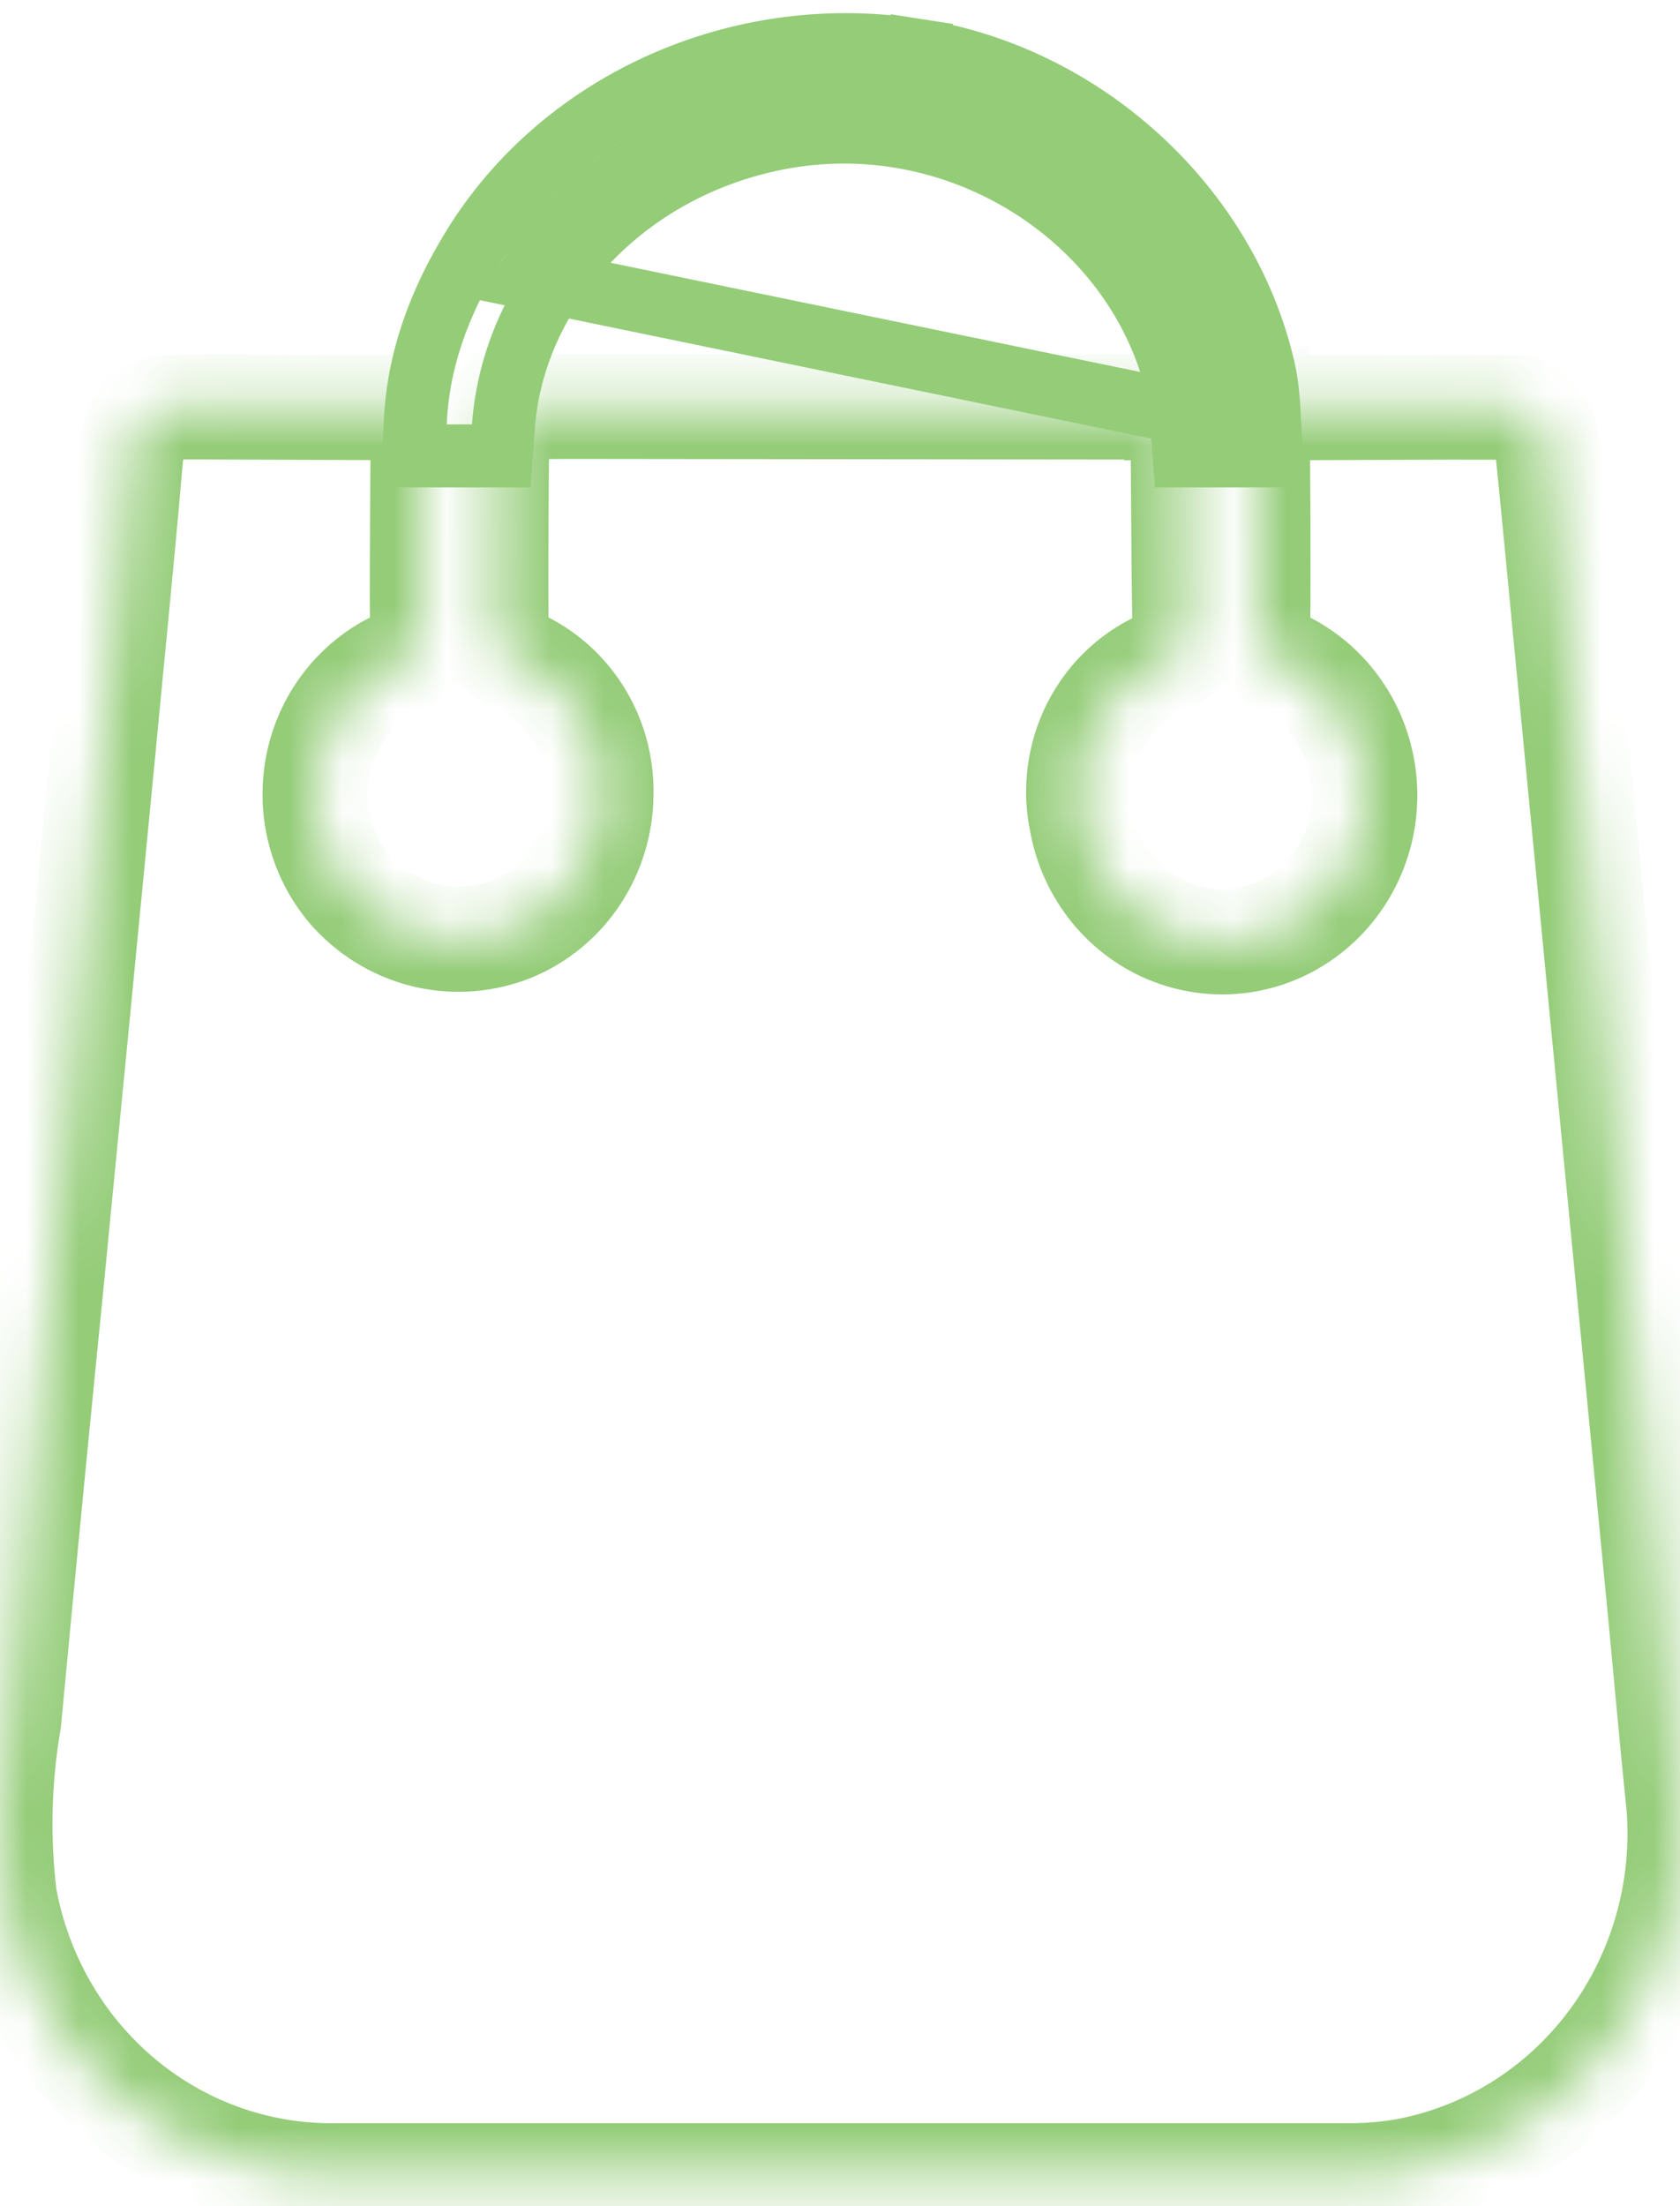 <svg width="32" height="42" viewBox="0 0 32 42" fill="none" xmlns="http://www.w3.org/2000/svg">
<mask id="path-1-inside-1_541_480" fill="white">
<path d="M23.923 7.763C25.536 7.763 27.148 7.746 28.761 7.752C29.214 7.752 29.423 8.001 29.484 8.583C29.618 9.887 29.737 11.195 29.864 12.501C30.171 15.662 30.477 18.823 30.781 21.983C31.055 24.802 31.329 27.622 31.602 30.441C31.728 31.747 31.84 33.055 31.978 34.359C32.11 35.98 31.647 37.594 30.682 38.883C29.716 40.173 28.316 41.046 26.757 41.332C26.442 41.386 26.123 41.416 25.804 41.421C19.32 41.421 12.839 41.421 6.362 41.421C4.872 41.434 3.426 40.908 2.277 39.934C1.128 38.96 0.351 37.601 0.082 36.097C-0.051 34.985 -0.022 33.858 0.168 32.755C0.438 29.875 0.718 26.998 1.006 24.118C1.314 20.977 1.619 17.831 1.924 14.682C2.108 12.739 2.306 10.794 2.475 8.849C2.561 7.906 2.706 7.742 3.62 7.746L8.065 7.763L8.059 7.742C8.059 9.145 8.037 10.545 8.046 11.947C8.07 12.082 8.044 12.221 7.973 12.337C7.901 12.453 7.79 12.537 7.661 12.573C7.26 12.742 6.905 13.009 6.627 13.35C6.348 13.691 6.155 14.096 6.062 14.531C5.969 14.966 5.981 15.417 6.095 15.847C6.21 16.276 6.424 16.67 6.72 16.996C7.103 17.409 7.598 17.694 8.14 17.816C8.683 17.938 9.248 17.89 9.764 17.678C10.259 17.471 10.682 17.119 10.982 16.665C11.281 16.211 11.443 15.677 11.447 15.128C11.461 14.572 11.307 14.025 11.006 13.562C10.706 13.1 10.273 12.743 9.768 12.543C9.63 12.482 9.45 12.3 9.45 12.166C9.438 10.69 9.45 9.214 9.467 7.739L9.456 7.75C9.935 7.75 10.412 7.737 10.891 7.737L22.545 7.75L22.532 7.742C22.543 9.16 22.547 10.569 22.569 11.992C22.59 12.12 22.564 12.251 22.496 12.359C22.428 12.468 22.323 12.547 22.202 12.58C21.621 12.813 21.141 13.252 20.849 13.818C20.557 14.383 20.471 15.037 20.609 15.662C20.696 16.135 20.902 16.577 21.206 16.945C21.509 17.312 21.9 17.593 22.34 17.76C22.781 17.926 23.256 17.972 23.719 17.894C24.182 17.816 24.618 17.616 24.983 17.314C25.349 17.012 25.632 16.618 25.805 16.17C25.978 15.722 26.035 15.236 25.971 14.758C25.907 14.281 25.724 13.829 25.439 13.445C25.154 13.062 24.777 12.762 24.345 12.573C24.216 12.537 24.105 12.453 24.034 12.338C23.962 12.223 23.935 12.084 23.958 11.949C23.969 10.547 23.958 9.145 23.945 7.742L23.923 7.763Z"/>
</mask>
<path d="M23.923 7.763L23.238 7.035L21.402 8.763H23.923V7.763ZM28.761 7.752L28.757 8.752H28.761V7.752ZM29.484 8.583L30.479 8.481L30.479 8.48L29.484 8.583ZM29.864 12.501L28.869 12.598L28.869 12.598L29.864 12.501ZM30.781 21.983L29.786 22.079L29.786 22.079L30.781 21.983ZM31.602 30.441L30.606 30.537L30.606 30.537L31.602 30.441ZM31.978 34.359L32.975 34.278L32.974 34.266L32.972 34.254L31.978 34.359ZM26.757 41.332L26.925 42.318L26.937 42.316L26.757 41.332ZM25.804 41.421V42.421H25.812L25.821 42.421L25.804 41.421ZM6.362 41.421L6.362 40.421L6.353 40.421L6.362 41.421ZM0.082 36.097L-0.911 36.215L-0.908 36.244L-0.903 36.273L0.082 36.097ZM0.168 32.755L1.153 32.925L1.16 32.887L1.163 32.849L0.168 32.755ZM1.006 24.118L2.002 24.218L2.002 24.215L1.006 24.118ZM1.924 14.682L2.919 14.778L2.92 14.776L1.924 14.682ZM2.475 8.849L1.479 8.758L1.478 8.762L2.475 8.849ZM3.62 7.746L3.616 8.746L3.616 8.746L3.62 7.746ZM8.065 7.763L8.061 8.763L9.366 8.768L9.031 7.507L8.065 7.763ZM8.059 7.742L9.026 7.486L7.059 7.742H8.059ZM8.046 11.947L7.046 11.954L7.047 12.038L7.062 12.122L8.046 11.947ZM7.661 12.573L7.395 11.609L7.332 11.626L7.272 11.652L7.661 12.573ZM6.72 16.996L5.979 17.668L5.987 17.676L6.72 16.996ZM9.764 17.678L10.143 18.604L10.15 18.601L9.764 17.678ZM11.447 15.128L10.447 15.104L10.447 15.112L10.447 15.121L11.447 15.128ZM9.768 12.543L9.367 13.459L9.383 13.466L9.399 13.472L9.768 12.543ZM9.45 12.166L10.45 12.166L10.45 12.157L9.45 12.166ZM9.467 7.739L10.467 7.75L10.495 5.251L8.751 7.041L9.467 7.739ZM9.456 7.75L8.74 7.052L7.085 8.75H9.456V7.75ZM10.891 7.737L10.892 6.737H10.891V7.737ZM22.545 7.75L22.544 8.75L26.234 8.754L23.051 6.887L22.545 7.75ZM22.532 7.742L23.038 6.88L21.518 5.989L21.532 7.75L22.532 7.742ZM22.569 11.992L21.569 12.008L21.57 12.083L21.582 12.156L22.569 11.992ZM22.202 12.58L21.937 11.616L21.882 11.631L21.829 11.652L22.202 12.58ZM20.609 15.662L21.592 15.479L21.589 15.463L21.585 15.447L20.609 15.662ZM24.345 12.573L24.747 11.657L24.681 11.628L24.612 11.609L24.345 12.573ZM23.958 11.949L24.944 12.116L24.957 12.037L24.958 11.957L23.958 11.949ZM23.945 7.742L24.945 7.733L24.924 5.447L23.26 7.014L23.945 7.742ZM23.923 8.763C25.558 8.763 27.139 8.746 28.757 8.752L28.764 6.752C27.156 6.746 25.515 6.763 23.923 6.763V8.763ZM28.761 8.752C28.785 8.752 28.756 8.756 28.698 8.733C28.631 8.708 28.564 8.662 28.513 8.603C28.466 8.549 28.456 8.511 28.461 8.525C28.466 8.54 28.479 8.588 28.489 8.686L30.479 8.48C30.441 8.119 30.344 7.663 30.027 7.296C29.665 6.876 29.181 6.752 28.761 6.752V8.752ZM28.489 8.685C28.623 9.986 28.741 11.284 28.869 12.598L30.859 12.405C30.733 11.107 30.613 9.788 30.479 8.481L28.489 8.685ZM28.869 12.598C29.176 15.759 29.481 18.919 29.786 22.079L31.777 21.887C31.472 18.727 31.166 15.566 30.859 12.405L28.869 12.598ZM29.786 22.079C30.06 24.899 30.334 27.718 30.606 30.537L32.597 30.345C32.324 27.525 32.051 24.706 31.777 21.886L29.786 22.079ZM30.606 30.537C30.731 31.827 30.846 33.156 30.983 34.464L32.972 34.254C32.835 32.954 32.725 31.667 32.597 30.344L30.606 30.537ZM30.981 34.44C31.093 35.821 30.699 37.192 29.881 38.284L31.482 39.483C32.596 37.996 33.126 36.14 32.975 34.278L30.981 34.44ZM29.881 38.284C29.064 39.376 27.884 40.109 26.576 40.349L26.937 42.316C28.749 41.984 30.368 40.971 31.482 39.483L29.881 38.284ZM26.589 40.346C26.324 40.392 26.056 40.416 25.788 40.421L25.821 42.421C26.191 42.414 26.56 42.38 26.925 42.318L26.589 40.346ZM25.804 40.421C25.792 40.421 25.779 40.421 25.766 40.421C25.754 40.421 25.741 40.421 25.728 40.421C25.716 40.421 25.703 40.421 25.69 40.421C25.678 40.421 25.665 40.421 25.652 40.421C25.64 40.421 25.627 40.421 25.614 40.421C25.602 40.421 25.589 40.421 25.576 40.421C25.564 40.421 25.551 40.421 25.538 40.421C25.526 40.421 25.513 40.421 25.5 40.421C25.488 40.421 25.475 40.421 25.462 40.421C25.45 40.421 25.437 40.421 25.424 40.421C25.412 40.421 25.399 40.421 25.386 40.421C25.374 40.421 25.361 40.421 25.348 40.421C25.336 40.421 25.323 40.421 25.31 40.421C25.298 40.421 25.285 40.421 25.272 40.421C25.26 40.421 25.247 40.421 25.234 40.421C25.222 40.421 25.209 40.421 25.196 40.421C25.184 40.421 25.171 40.421 25.158 40.421C25.146 40.421 25.133 40.421 25.12 40.421C25.108 40.421 25.095 40.421 25.082 40.421C25.07 40.421 25.057 40.421 25.044 40.421C25.032 40.421 25.019 40.421 25.006 40.421C24.994 40.421 24.981 40.421 24.968 40.421C24.956 40.421 24.943 40.421 24.93 40.421C24.918 40.421 24.905 40.421 24.892 40.421C24.88 40.421 24.867 40.421 24.854 40.421C24.842 40.421 24.829 40.421 24.816 40.421C24.804 40.421 24.791 40.421 24.778 40.421C24.766 40.421 24.753 40.421 24.74 40.421C24.728 40.421 24.715 40.421 24.702 40.421C24.69 40.421 24.677 40.421 24.664 40.421C24.652 40.421 24.639 40.421 24.626 40.421C24.614 40.421 24.601 40.421 24.588 40.421C24.576 40.421 24.563 40.421 24.55 40.421C24.538 40.421 24.525 40.421 24.512 40.421C24.5 40.421 24.487 40.421 24.474 40.421C24.462 40.421 24.449 40.421 24.436 40.421C24.424 40.421 24.411 40.421 24.398 40.421C24.386 40.421 24.373 40.421 24.36 40.421C24.348 40.421 24.335 40.421 24.323 40.421C24.31 40.421 24.297 40.421 24.285 40.421C24.272 40.421 24.259 40.421 24.247 40.421C24.234 40.421 24.221 40.421 24.209 40.421C24.196 40.421 24.183 40.421 24.171 40.421C24.158 40.421 24.145 40.421 24.133 40.421C24.12 40.421 24.107 40.421 24.095 40.421C24.082 40.421 24.069 40.421 24.057 40.421C24.044 40.421 24.031 40.421 24.019 40.421C24.006 40.421 23.993 40.421 23.981 40.421C23.968 40.421 23.955 40.421 23.943 40.421C23.93 40.421 23.917 40.421 23.905 40.421C23.892 40.421 23.879 40.421 23.867 40.421C23.854 40.421 23.841 40.421 23.829 40.421C23.816 40.421 23.803 40.421 23.791 40.421C23.778 40.421 23.765 40.421 23.753 40.421C23.74 40.421 23.727 40.421 23.715 40.421C23.702 40.421 23.689 40.421 23.677 40.421C23.664 40.421 23.651 40.421 23.639 40.421C23.626 40.421 23.613 40.421 23.601 40.421C23.588 40.421 23.575 40.421 23.563 40.421C23.55 40.421 23.537 40.421 23.525 40.421C23.512 40.421 23.499 40.421 23.487 40.421C23.474 40.421 23.461 40.421 23.449 40.421C23.436 40.421 23.423 40.421 23.411 40.421C23.398 40.421 23.385 40.421 23.373 40.421C23.36 40.421 23.347 40.421 23.335 40.421C23.322 40.421 23.309 40.421 23.297 40.421C23.284 40.421 23.271 40.421 23.259 40.421C23.246 40.421 23.233 40.421 23.221 40.421C23.208 40.421 23.195 40.421 23.183 40.421C23.17 40.421 23.157 40.421 23.145 40.421C23.132 40.421 23.119 40.421 23.107 40.421C23.094 40.421 23.081 40.421 23.069 40.421C23.056 40.421 23.044 40.421 23.031 40.421C23.018 40.421 23.006 40.421 22.993 40.421C22.98 40.421 22.968 40.421 22.955 40.421C22.942 40.421 22.93 40.421 22.917 40.421C22.904 40.421 22.892 40.421 22.879 40.421C22.866 40.421 22.854 40.421 22.841 40.421C22.828 40.421 22.816 40.421 22.803 40.421C22.79 40.421 22.778 40.421 22.765 40.421C22.752 40.421 22.74 40.421 22.727 40.421C22.714 40.421 22.702 40.421 22.689 40.421C22.676 40.421 22.664 40.421 22.651 40.421C22.638 40.421 22.626 40.421 22.613 40.421C22.6 40.421 22.588 40.421 22.575 40.421C22.562 40.421 22.55 40.421 22.537 40.421C22.524 40.421 22.512 40.421 22.499 40.421C22.486 40.421 22.474 40.421 22.461 40.421C22.448 40.421 22.436 40.421 22.423 40.421C22.41 40.421 22.398 40.421 22.385 40.421C22.372 40.421 22.36 40.421 22.347 40.421C22.334 40.421 22.322 40.421 22.309 40.421C22.296 40.421 22.284 40.421 22.271 40.421C22.258 40.421 22.246 40.421 22.233 40.421C22.22 40.421 22.208 40.421 22.195 40.421C22.182 40.421 22.17 40.421 22.157 40.421C22.144 40.421 22.132 40.421 22.119 40.421C22.107 40.421 22.094 40.421 22.081 40.421C22.069 40.421 22.056 40.421 22.043 40.421C22.03 40.421 22.018 40.421 22.005 40.421C21.992 40.421 21.98 40.421 21.967 40.421C21.954 40.421 21.942 40.421 21.929 40.421C21.916 40.421 21.904 40.421 21.891 40.421C21.878 40.421 21.866 40.421 21.853 40.421C21.84 40.421 21.828 40.421 21.815 40.421C21.803 40.421 21.79 40.421 21.777 40.421C21.765 40.421 21.752 40.421 21.739 40.421C21.727 40.421 21.714 40.421 21.701 40.421C21.689 40.421 21.676 40.421 21.663 40.421C21.651 40.421 21.638 40.421 21.625 40.421C21.613 40.421 21.6 40.421 21.587 40.421C21.575 40.421 21.562 40.421 21.549 40.421C21.537 40.421 21.524 40.421 21.511 40.421C21.499 40.421 21.486 40.421 21.473 40.421C21.461 40.421 21.448 40.421 21.435 40.421C21.423 40.421 21.41 40.421 21.397 40.421C21.385 40.421 21.372 40.421 21.359 40.421C21.347 40.421 21.334 40.421 21.321 40.421C21.309 40.421 21.296 40.421 21.283 40.421C21.271 40.421 21.258 40.421 21.245 40.421C21.233 40.421 21.22 40.421 21.207 40.421C21.195 40.421 21.182 40.421 21.169 40.421C21.157 40.421 21.144 40.421 21.131 40.421C21.119 40.421 21.106 40.421 21.093 40.421C21.081 40.421 21.068 40.421 21.055 40.421C21.043 40.421 21.03 40.421 21.017 40.421C21.005 40.421 20.992 40.421 20.98 40.421C20.967 40.421 20.954 40.421 20.942 40.421C20.929 40.421 20.916 40.421 20.904 40.421C20.891 40.421 20.878 40.421 20.866 40.421C20.853 40.421 20.84 40.421 20.828 40.421C20.815 40.421 20.802 40.421 20.79 40.421C20.777 40.421 20.764 40.421 20.752 40.421C20.739 40.421 20.726 40.421 20.714 40.421C20.701 40.421 20.688 40.421 20.676 40.421C20.663 40.421 20.65 40.421 20.638 40.421C20.625 40.421 20.612 40.421 20.6 40.421C20.587 40.421 20.574 40.421 20.562 40.421C20.549 40.421 20.536 40.421 20.524 40.421C20.511 40.421 20.498 40.421 20.486 40.421C20.473 40.421 20.46 40.421 20.448 40.421C20.435 40.421 20.422 40.421 20.41 40.421C20.397 40.421 20.384 40.421 20.372 40.421C20.359 40.421 20.346 40.421 20.334 40.421C20.321 40.421 20.308 40.421 20.296 40.421C20.283 40.421 20.27 40.421 20.258 40.421C20.245 40.421 20.233 40.421 20.22 40.421C20.207 40.421 20.195 40.421 20.182 40.421C20.169 40.421 20.157 40.421 20.144 40.421C20.131 40.421 20.119 40.421 20.106 40.421C20.093 40.421 20.081 40.421 20.068 40.421C20.055 40.421 20.043 40.421 20.03 40.421C20.017 40.421 20.005 40.421 19.992 40.421C19.979 40.421 19.967 40.421 19.954 40.421C19.941 40.421 19.929 40.421 19.916 40.421C19.903 40.421 19.891 40.421 19.878 40.421C19.865 40.421 19.853 40.421 19.84 40.421C19.827 40.421 19.815 40.421 19.802 40.421C19.789 40.421 19.777 40.421 19.764 40.421C19.751 40.421 19.739 40.421 19.726 40.421C19.713 40.421 19.701 40.421 19.688 40.421C19.675 40.421 19.663 40.421 19.65 40.421C19.637 40.421 19.625 40.421 19.612 40.421C19.599 40.421 19.587 40.421 19.574 40.421C19.561 40.421 19.549 40.421 19.536 40.421C19.523 40.421 19.511 40.421 19.498 40.421C19.486 40.421 19.473 40.421 19.46 40.421C19.448 40.421 19.435 40.421 19.422 40.421C19.41 40.421 19.397 40.421 19.384 40.421C19.372 40.421 19.359 40.421 19.346 40.421C19.334 40.421 19.321 40.421 19.308 40.421C19.296 40.421 19.283 40.421 19.27 40.421C19.258 40.421 19.245 40.421 19.232 40.421C19.22 40.421 19.207 40.421 19.194 40.421C19.182 40.421 19.169 40.421 19.156 40.421C19.144 40.421 19.131 40.421 19.118 40.421C19.106 40.421 19.093 40.421 19.08 40.421C19.068 40.421 19.055 40.421 19.042 40.421C19.03 40.421 19.017 40.421 19.005 40.421C18.992 40.421 18.979 40.421 18.966 40.421C18.954 40.421 18.941 40.421 18.928 40.421C18.916 40.421 18.903 40.421 18.89 40.421C18.878 40.421 18.865 40.421 18.852 40.421C18.84 40.421 18.827 40.421 18.815 40.421C18.802 40.421 18.789 40.421 18.777 40.421C18.764 40.421 18.751 40.421 18.739 40.421C18.726 40.421 18.713 40.421 18.701 40.421C18.688 40.421 18.675 40.421 18.663 40.421C18.65 40.421 18.637 40.421 18.625 40.421C18.612 40.421 18.599 40.421 18.587 40.421C18.574 40.421 18.561 40.421 18.549 40.421C18.536 40.421 18.523 40.421 18.511 40.421C18.498 40.421 18.485 40.421 18.473 40.421C18.46 40.421 18.447 40.421 18.435 40.421C18.422 40.421 18.409 40.421 18.397 40.421C18.384 40.421 18.372 40.421 18.359 40.421C18.346 40.421 18.334 40.421 18.321 40.421C18.308 40.421 18.296 40.421 18.283 40.421C18.27 40.421 18.258 40.421 18.245 40.421C18.232 40.421 18.22 40.421 18.207 40.421C18.194 40.421 18.182 40.421 18.169 40.421C18.156 40.421 18.144 40.421 18.131 40.421C18.118 40.421 18.106 40.421 18.093 40.421C18.08 40.421 18.068 40.421 18.055 40.421C18.042 40.421 18.03 40.421 18.017 40.421C18.004 40.421 17.992 40.421 17.979 40.421C17.966 40.421 17.954 40.421 17.941 40.421C17.928 40.421 17.916 40.421 17.903 40.421C17.89 40.421 17.878 40.421 17.865 40.421C17.852 40.421 17.84 40.421 17.827 40.421C17.814 40.421 17.802 40.421 17.789 40.421C17.776 40.421 17.764 40.421 17.751 40.421C17.738 40.421 17.726 40.421 17.713 40.421C17.701 40.421 17.688 40.421 17.675 40.421C17.663 40.421 17.65 40.421 17.637 40.421C17.625 40.421 17.612 40.421 17.599 40.421C17.587 40.421 17.574 40.421 17.561 40.421C17.549 40.421 17.536 40.421 17.523 40.421C17.511 40.421 17.498 40.421 17.485 40.421C17.473 40.421 17.46 40.421 17.447 40.421C17.435 40.421 17.422 40.421 17.409 40.421C17.397 40.421 17.384 40.421 17.371 40.421C17.359 40.421 17.346 40.421 17.333 40.421C17.321 40.421 17.308 40.421 17.295 40.421C17.283 40.421 17.27 40.421 17.258 40.421C17.245 40.421 17.232 40.421 17.22 40.421C17.207 40.421 17.194 40.421 17.181 40.421C17.169 40.421 17.156 40.421 17.143 40.421C17.131 40.421 17.118 40.421 17.106 40.421C17.093 40.421 17.08 40.421 17.068 40.421C17.055 40.421 17.042 40.421 17.03 40.421C17.017 40.421 17.004 40.421 16.992 40.421C16.979 40.421 16.966 40.421 16.954 40.421C16.941 40.421 16.928 40.421 16.916 40.421C16.903 40.421 16.89 40.421 16.878 40.421C16.865 40.421 16.852 40.421 16.84 40.421C16.827 40.421 16.814 40.421 16.802 40.421C16.789 40.421 16.776 40.421 16.764 40.421C16.751 40.421 16.738 40.421 16.726 40.421C16.713 40.421 16.701 40.421 16.688 40.421C16.675 40.421 16.663 40.421 16.65 40.421C16.637 40.421 16.625 40.421 16.612 40.421C16.599 40.421 16.587 40.421 16.574 40.421C16.561 40.421 16.549 40.421 16.536 40.421C16.523 40.421 16.511 40.421 16.498 40.421C16.485 40.421 16.473 40.421 16.46 40.421C16.447 40.421 16.435 40.421 16.422 40.421C16.409 40.421 16.397 40.421 16.384 40.421C16.371 40.421 16.359 40.421 16.346 40.421C16.333 40.421 16.321 40.421 16.308 40.421C16.295 40.421 16.283 40.421 16.27 40.421C16.257 40.421 16.245 40.421 16.232 40.421C16.22 40.421 16.207 40.421 16.194 40.421C16.181 40.421 16.169 40.421 16.156 40.421C16.143 40.421 16.131 40.421 16.118 40.421C16.106 40.421 16.093 40.421 16.08 40.421C16.068 40.421 16.055 40.421 16.042 40.421C16.03 40.421 16.017 40.421 16.004 40.421C15.992 40.421 15.979 40.421 15.966 40.421C15.954 40.421 15.941 40.421 15.928 40.421C15.916 40.421 15.903 40.421 15.89 40.421C15.878 40.421 15.865 40.421 15.852 40.421C15.84 40.421 15.827 40.421 15.814 40.421C15.802 40.421 15.789 40.421 15.777 40.421C15.764 40.421 15.751 40.421 15.739 40.421C15.726 40.421 15.713 40.421 15.7 40.421C15.688 40.421 15.675 40.421 15.662 40.421C15.65 40.421 15.637 40.421 15.625 40.421C15.612 40.421 15.599 40.421 15.587 40.421C15.574 40.421 15.561 40.421 15.549 40.421C15.536 40.421 15.523 40.421 15.511 40.421C15.498 40.421 15.485 40.421 15.473 40.421C15.46 40.421 15.447 40.421 15.435 40.421C15.422 40.421 15.409 40.421 15.397 40.421C15.384 40.421 15.371 40.421 15.359 40.421C15.346 40.421 15.333 40.421 15.321 40.421C15.308 40.421 15.296 40.421 15.283 40.421C15.27 40.421 15.258 40.421 15.245 40.421C15.232 40.421 15.22 40.421 15.207 40.421C15.194 40.421 15.182 40.421 15.169 40.421C15.156 40.421 15.144 40.421 15.131 40.421C15.118 40.421 15.106 40.421 15.093 40.421C15.08 40.421 15.068 40.421 15.055 40.421C15.042 40.421 15.03 40.421 15.017 40.421C15.004 40.421 14.992 40.421 14.979 40.421C14.966 40.421 14.954 40.421 14.941 40.421C14.928 40.421 14.916 40.421 14.903 40.421C14.89 40.421 14.878 40.421 14.865 40.421C14.852 40.421 14.84 40.421 14.827 40.421C14.815 40.421 14.802 40.421 14.789 40.421C14.777 40.421 14.764 40.421 14.751 40.421C14.739 40.421 14.726 40.421 14.713 40.421C14.701 40.421 14.688 40.421 14.675 40.421C14.663 40.421 14.65 40.421 14.637 40.421C14.625 40.421 14.612 40.421 14.599 40.421C14.587 40.421 14.574 40.421 14.561 40.421C14.549 40.421 14.536 40.421 14.523 40.421C14.511 40.421 14.498 40.421 14.485 40.421C14.473 40.421 14.46 40.421 14.447 40.421C14.435 40.421 14.422 40.421 14.409 40.421C14.397 40.421 14.384 40.421 14.371 40.421C14.359 40.421 14.346 40.421 14.334 40.421C14.321 40.421 14.308 40.421 14.296 40.421C14.283 40.421 14.27 40.421 14.258 40.421C14.245 40.421 14.232 40.421 14.22 40.421C14.207 40.421 14.194 40.421 14.182 40.421C14.169 40.421 14.156 40.421 14.144 40.421C14.131 40.421 14.118 40.421 14.106 40.421C14.093 40.421 14.08 40.421 14.068 40.421C14.055 40.421 14.042 40.421 14.03 40.421C14.017 40.421 14.005 40.421 13.992 40.421C13.979 40.421 13.966 40.421 13.954 40.421C13.941 40.421 13.928 40.421 13.916 40.421C13.903 40.421 13.891 40.421 13.878 40.421C13.865 40.421 13.853 40.421 13.84 40.421C13.827 40.421 13.815 40.421 13.802 40.421C13.789 40.421 13.777 40.421 13.764 40.421C13.751 40.421 13.739 40.421 13.726 40.421C13.713 40.421 13.701 40.421 13.688 40.421C13.675 40.421 13.663 40.421 13.65 40.421C13.637 40.421 13.625 40.421 13.612 40.421C13.6 40.421 13.587 40.421 13.574 40.421C13.562 40.421 13.549 40.421 13.536 40.421C13.524 40.421 13.511 40.421 13.498 40.421C13.486 40.421 13.473 40.421 13.46 40.421C13.448 40.421 13.435 40.421 13.422 40.421C13.41 40.421 13.397 40.421 13.384 40.421C13.372 40.421 13.359 40.421 13.346 40.421C13.334 40.421 13.321 40.421 13.308 40.421C13.296 40.421 13.283 40.421 13.27 40.421C13.258 40.421 13.245 40.421 13.232 40.421C13.22 40.421 13.207 40.421 13.194 40.421C13.182 40.421 13.169 40.421 13.156 40.421C13.144 40.421 13.131 40.421 13.118 40.421C13.106 40.421 13.093 40.421 13.081 40.421C13.068 40.421 13.055 40.421 13.043 40.421C13.03 40.421 13.017 40.421 13.005 40.421C12.992 40.421 12.979 40.421 12.967 40.421C12.954 40.421 12.941 40.421 12.929 40.421C12.916 40.421 12.903 40.421 12.891 40.421C12.878 40.421 12.865 40.421 12.853 40.421C12.84 40.421 12.828 40.421 12.815 40.421C12.802 40.421 12.79 40.421 12.777 40.421C12.764 40.421 12.752 40.421 12.739 40.421C12.726 40.421 12.714 40.421 12.701 40.421C12.688 40.421 12.676 40.421 12.663 40.421C12.65 40.421 12.638 40.421 12.625 40.421C12.612 40.421 12.6 40.421 12.587 40.421C12.574 40.421 12.562 40.421 12.549 40.421C12.536 40.421 12.524 40.421 12.511 40.421C12.498 40.421 12.486 40.421 12.473 40.421C12.46 40.421 12.448 40.421 12.435 40.421C12.422 40.421 12.41 40.421 12.397 40.421C12.384 40.421 12.372 40.421 12.359 40.421C12.347 40.421 12.334 40.421 12.321 40.421C12.309 40.421 12.296 40.421 12.283 40.421C12.271 40.421 12.258 40.421 12.245 40.421C12.233 40.421 12.22 40.421 12.207 40.421C12.195 40.421 12.182 40.421 12.169 40.421C12.157 40.421 12.144 40.421 12.131 40.421C12.119 40.421 12.106 40.421 12.094 40.421C12.081 40.421 12.068 40.421 12.056 40.421C12.043 40.421 12.03 40.421 12.018 40.421C12.005 40.421 11.992 40.421 11.98 40.421C11.967 40.421 11.954 40.421 11.942 40.421C11.929 40.421 11.916 40.421 11.904 40.421C11.891 40.421 11.878 40.421 11.866 40.421C11.853 40.421 11.84 40.421 11.828 40.421C11.815 40.421 11.802 40.421 11.79 40.421C11.777 40.421 11.764 40.421 11.752 40.421C11.739 40.421 11.726 40.421 11.714 40.421C11.701 40.421 11.688 40.421 11.676 40.421C11.663 40.421 11.65 40.421 11.638 40.421C11.625 40.421 11.613 40.421 11.6 40.421C11.587 40.421 11.575 40.421 11.562 40.421C11.549 40.421 11.537 40.421 11.524 40.421C11.511 40.421 11.499 40.421 11.486 40.421C11.473 40.421 11.461 40.421 11.448 40.421C11.435 40.421 11.423 40.421 11.41 40.421C11.398 40.421 11.385 40.421 11.372 40.421C11.36 40.421 11.347 40.421 11.334 40.421C11.322 40.421 11.309 40.421 11.296 40.421C11.284 40.421 11.271 40.421 11.258 40.421C11.246 40.421 11.233 40.421 11.22 40.421C11.208 40.421 11.195 40.421 11.182 40.421C11.17 40.421 11.157 40.421 11.144 40.421C11.132 40.421 11.119 40.421 11.106 40.421C11.094 40.421 11.081 40.421 11.068 40.421C11.056 40.421 11.043 40.421 11.03 40.421C11.018 40.421 11.005 40.421 10.992 40.421C10.98 40.421 10.967 40.421 10.955 40.421C10.942 40.421 10.929 40.421 10.917 40.421C10.904 40.421 10.891 40.421 10.879 40.421C10.866 40.421 10.853 40.421 10.841 40.421C10.828 40.421 10.815 40.421 10.803 40.421C10.79 40.421 10.777 40.421 10.765 40.421C10.752 40.421 10.739 40.421 10.727 40.421C10.714 40.421 10.701 40.421 10.689 40.421C10.676 40.421 10.664 40.421 10.651 40.421C10.638 40.421 10.626 40.421 10.613 40.421C10.6 40.421 10.588 40.421 10.575 40.421C10.562 40.421 10.55 40.421 10.537 40.421C10.524 40.421 10.512 40.421 10.499 40.421C10.486 40.421 10.474 40.421 10.461 40.421C10.448 40.421 10.436 40.421 10.423 40.421C10.41 40.421 10.398 40.421 10.385 40.421C10.373 40.421 10.36 40.421 10.347 40.421C10.335 40.421 10.322 40.421 10.309 40.421C10.297 40.421 10.284 40.421 10.271 40.421C10.259 40.421 10.246 40.421 10.233 40.421C10.221 40.421 10.208 40.421 10.195 40.421C10.183 40.421 10.17 40.421 10.157 40.421C10.145 40.421 10.132 40.421 10.119 40.421C10.107 40.421 10.094 40.421 10.081 40.421C10.069 40.421 10.056 40.421 10.043 40.421C10.031 40.421 10.018 40.421 10.005 40.421C9.993 40.421 9.98 40.421 9.968 40.421C9.955 40.421 9.942 40.421 9.93 40.421C9.917 40.421 9.904 40.421 9.892 40.421C9.879 40.421 9.866 40.421 9.854 40.421C9.841 40.421 9.828 40.421 9.816 40.421C9.803 40.421 9.79 40.421 9.778 40.421C9.765 40.421 9.752 40.421 9.74 40.421C9.727 40.421 9.714 40.421 9.702 40.421C9.689 40.421 9.677 40.421 9.664 40.421C9.651 40.421 9.639 40.421 9.626 40.421C9.613 40.421 9.601 40.421 9.588 40.421C9.575 40.421 9.563 40.421 9.55 40.421C9.537 40.421 9.525 40.421 9.512 40.421C9.499 40.421 9.487 40.421 9.474 40.421C9.461 40.421 9.449 40.421 9.436 40.421C9.423 40.421 9.411 40.421 9.398 40.421C9.386 40.421 9.373 40.421 9.36 40.421C9.348 40.421 9.335 40.421 9.322 40.421C9.31 40.421 9.297 40.421 9.284 40.421C9.272 40.421 9.259 40.421 9.246 40.421C9.234 40.421 9.221 40.421 9.208 40.421C9.196 40.421 9.183 40.421 9.17 40.421C9.158 40.421 9.145 40.421 9.132 40.421C9.12 40.421 9.107 40.421 9.095 40.421C9.082 40.421 9.069 40.421 9.057 40.421C9.044 40.421 9.031 40.421 9.019 40.421C9.006 40.421 8.993 40.421 8.981 40.421C8.968 40.421 8.955 40.421 8.943 40.421C8.93 40.421 8.917 40.421 8.905 40.421C8.892 40.421 8.879 40.421 8.867 40.421C8.854 40.421 8.841 40.421 8.829 40.421C8.816 40.421 8.803 40.421 8.791 40.421C8.778 40.421 8.766 40.421 8.753 40.421C8.74 40.421 8.728 40.421 8.715 40.421C8.702 40.421 8.69 40.421 8.677 40.421C8.664 40.421 8.652 40.421 8.639 40.421C8.626 40.421 8.614 40.421 8.601 40.421C8.588 40.421 8.576 40.421 8.563 40.421C8.55 40.421 8.538 40.421 8.525 40.421C8.512 40.421 8.5 40.421 8.487 40.421C8.475 40.421 8.462 40.421 8.449 40.421C8.437 40.421 8.424 40.421 8.411 40.421C8.399 40.421 8.386 40.421 8.373 40.421C8.361 40.421 8.348 40.421 8.335 40.421C8.323 40.421 8.31 40.421 8.297 40.421C8.285 40.421 8.272 40.421 8.259 40.421C8.247 40.421 8.234 40.421 8.221 40.421C8.209 40.421 8.196 40.421 8.184 40.421C8.171 40.421 8.158 40.421 8.146 40.421C8.133 40.421 8.12 40.421 8.108 40.421C8.095 40.421 8.082 40.421 8.07 40.421C8.057 40.421 8.044 40.421 8.032 40.421C8.019 40.421 8.006 40.421 7.994 40.421C7.981 40.421 7.968 40.421 7.956 40.421C7.943 40.421 7.93 40.421 7.918 40.421C7.905 40.421 7.893 40.421 7.88 40.421C7.867 40.421 7.855 40.421 7.842 40.421C7.829 40.421 7.817 40.421 7.804 40.421C7.791 40.421 7.779 40.421 7.766 40.421C7.753 40.421 7.741 40.421 7.728 40.421C7.715 40.421 7.703 40.421 7.69 40.421C7.677 40.421 7.665 40.421 7.652 40.421C7.639 40.421 7.627 40.421 7.614 40.421C7.602 40.421 7.589 40.421 7.576 40.421C7.564 40.421 7.551 40.421 7.538 40.421C7.526 40.421 7.513 40.421 7.5 40.421C7.488 40.421 7.475 40.421 7.462 40.421C7.45 40.421 7.437 40.421 7.424 40.421C7.412 40.421 7.399 40.421 7.386 40.421C7.374 40.421 7.361 40.421 7.349 40.421C7.336 40.421 7.323 40.421 7.311 40.421C7.298 40.421 7.285 40.421 7.273 40.421C7.26 40.421 7.247 40.421 7.235 40.421C7.222 40.421 7.209 40.421 7.197 40.421C7.184 40.421 7.171 40.421 7.159 40.421C7.146 40.421 7.133 40.421 7.121 40.421C7.108 40.421 7.095 40.421 7.083 40.421C7.07 40.421 7.058 40.421 7.045 40.421C7.032 40.421 7.02 40.421 7.007 40.421C6.994 40.421 6.982 40.421 6.969 40.421C6.956 40.421 6.944 40.421 6.931 40.421C6.918 40.421 6.906 40.421 6.893 40.421C6.88 40.421 6.868 40.421 6.855 40.421C6.842 40.421 6.83 40.421 6.817 40.421C6.805 40.421 6.792 40.421 6.779 40.421C6.767 40.421 6.754 40.421 6.741 40.421C6.729 40.421 6.716 40.421 6.703 40.421C6.691 40.421 6.678 40.421 6.665 40.421C6.653 40.421 6.64 40.421 6.627 40.421C6.615 40.421 6.602 40.421 6.589 40.421C6.577 40.421 6.564 40.421 6.551 40.421C6.539 40.421 6.526 40.421 6.514 40.421C6.501 40.421 6.488 40.421 6.476 40.421C6.463 40.421 6.45 40.421 6.438 40.421C6.425 40.421 6.412 40.421 6.4 40.421C6.387 40.421 6.374 40.421 6.362 40.421V42.421C6.374 42.421 6.387 42.421 6.4 42.421C6.412 42.421 6.425 42.421 6.438 42.421C6.45 42.421 6.463 42.421 6.476 42.421C6.488 42.421 6.501 42.421 6.514 42.421C6.526 42.421 6.539 42.421 6.551 42.421C6.564 42.421 6.577 42.421 6.589 42.421C6.602 42.421 6.615 42.421 6.627 42.421C6.64 42.421 6.653 42.421 6.665 42.421C6.678 42.421 6.691 42.421 6.703 42.421C6.716 42.421 6.729 42.421 6.741 42.421C6.754 42.421 6.767 42.421 6.779 42.421C6.792 42.421 6.805 42.421 6.817 42.421C6.83 42.421 6.842 42.421 6.855 42.421C6.868 42.421 6.88 42.421 6.893 42.421C6.906 42.421 6.918 42.421 6.931 42.421C6.944 42.421 6.956 42.421 6.969 42.421C6.982 42.421 6.994 42.421 7.007 42.421C7.02 42.421 7.032 42.421 7.045 42.421C7.058 42.421 7.07 42.421 7.083 42.421C7.095 42.421 7.108 42.421 7.121 42.421C7.133 42.421 7.146 42.421 7.159 42.421C7.171 42.421 7.184 42.421 7.197 42.421C7.209 42.421 7.222 42.421 7.235 42.421C7.247 42.421 7.26 42.421 7.273 42.421C7.285 42.421 7.298 42.421 7.311 42.421C7.323 42.421 7.336 42.421 7.349 42.421C7.361 42.421 7.374 42.421 7.386 42.421C7.399 42.421 7.412 42.421 7.424 42.421C7.437 42.421 7.45 42.421 7.462 42.421C7.475 42.421 7.488 42.421 7.5 42.421C7.513 42.421 7.526 42.421 7.538 42.421C7.551 42.421 7.564 42.421 7.576 42.421C7.589 42.421 7.602 42.421 7.614 42.421C7.627 42.421 7.639 42.421 7.652 42.421C7.665 42.421 7.677 42.421 7.69 42.421C7.703 42.421 7.715 42.421 7.728 42.421C7.741 42.421 7.753 42.421 7.766 42.421C7.779 42.421 7.791 42.421 7.804 42.421C7.817 42.421 7.829 42.421 7.842 42.421C7.855 42.421 7.867 42.421 7.88 42.421C7.893 42.421 7.905 42.421 7.918 42.421C7.93 42.421 7.943 42.421 7.956 42.421C7.968 42.421 7.981 42.421 7.994 42.421C8.006 42.421 8.019 42.421 8.032 42.421C8.044 42.421 8.057 42.421 8.07 42.421C8.082 42.421 8.095 42.421 8.108 42.421C8.12 42.421 8.133 42.421 8.146 42.421C8.158 42.421 8.171 42.421 8.184 42.421C8.196 42.421 8.209 42.421 8.221 42.421C8.234 42.421 8.247 42.421 8.259 42.421C8.272 42.421 8.285 42.421 8.297 42.421C8.31 42.421 8.323 42.421 8.335 42.421C8.348 42.421 8.361 42.421 8.373 42.421C8.386 42.421 8.399 42.421 8.411 42.421C8.424 42.421 8.437 42.421 8.449 42.421C8.462 42.421 8.475 42.421 8.487 42.421C8.5 42.421 8.512 42.421 8.525 42.421C8.538 42.421 8.55 42.421 8.563 42.421C8.576 42.421 8.588 42.421 8.601 42.421C8.614 42.421 8.626 42.421 8.639 42.421C8.652 42.421 8.664 42.421 8.677 42.421C8.69 42.421 8.702 42.421 8.715 42.421C8.728 42.421 8.74 42.421 8.753 42.421C8.766 42.421 8.778 42.421 8.791 42.421C8.803 42.421 8.816 42.421 8.829 42.421C8.841 42.421 8.854 42.421 8.867 42.421C8.879 42.421 8.892 42.421 8.905 42.421C8.917 42.421 8.93 42.421 8.943 42.421C8.955 42.421 8.968 42.421 8.981 42.421C8.993 42.421 9.006 42.421 9.019 42.421C9.031 42.421 9.044 42.421 9.057 42.421C9.069 42.421 9.082 42.421 9.095 42.421C9.107 42.421 9.12 42.421 9.132 42.421C9.145 42.421 9.158 42.421 9.17 42.421C9.183 42.421 9.196 42.421 9.208 42.421C9.221 42.421 9.234 42.421 9.246 42.421C9.259 42.421 9.272 42.421 9.284 42.421C9.297 42.421 9.31 42.421 9.322 42.421C9.335 42.421 9.348 42.421 9.36 42.421C9.373 42.421 9.386 42.421 9.398 42.421C9.411 42.421 9.423 42.421 9.436 42.421C9.449 42.421 9.461 42.421 9.474 42.421C9.487 42.421 9.499 42.421 9.512 42.421C9.525 42.421 9.537 42.421 9.55 42.421C9.563 42.421 9.575 42.421 9.588 42.421C9.601 42.421 9.613 42.421 9.626 42.421C9.639 42.421 9.651 42.421 9.664 42.421C9.677 42.421 9.689 42.421 9.702 42.421C9.714 42.421 9.727 42.421 9.74 42.421C9.752 42.421 9.765 42.421 9.778 42.421C9.79 42.421 9.803 42.421 9.816 42.421C9.828 42.421 9.841 42.421 9.854 42.421C9.866 42.421 9.879 42.421 9.892 42.421C9.904 42.421 9.917 42.421 9.93 42.421C9.942 42.421 9.955 42.421 9.968 42.421C9.98 42.421 9.993 42.421 10.005 42.421C10.018 42.421 10.031 42.421 10.043 42.421C10.056 42.421 10.069 42.421 10.081 42.421C10.094 42.421 10.107 42.421 10.119 42.421C10.132 42.421 10.145 42.421 10.157 42.421C10.17 42.421 10.183 42.421 10.195 42.421C10.208 42.421 10.221 42.421 10.233 42.421C10.246 42.421 10.259 42.421 10.271 42.421C10.284 42.421 10.297 42.421 10.309 42.421C10.322 42.421 10.335 42.421 10.347 42.421C10.36 42.421 10.373 42.421 10.385 42.421C10.398 42.421 10.41 42.421 10.423 42.421C10.436 42.421 10.448 42.421 10.461 42.421C10.474 42.421 10.486 42.421 10.499 42.421C10.512 42.421 10.524 42.421 10.537 42.421C10.55 42.421 10.562 42.421 10.575 42.421C10.588 42.421 10.6 42.421 10.613 42.421C10.626 42.421 10.638 42.421 10.651 42.421C10.664 42.421 10.676 42.421 10.689 42.421C10.701 42.421 10.714 42.421 10.727 42.421C10.739 42.421 10.752 42.421 10.765 42.421C10.777 42.421 10.79 42.421 10.803 42.421C10.815 42.421 10.828 42.421 10.841 42.421C10.853 42.421 10.866 42.421 10.879 42.421C10.891 42.421 10.904 42.421 10.917 42.421C10.929 42.421 10.942 42.421 10.955 42.421C10.967 42.421 10.98 42.421 10.992 42.421C11.005 42.421 11.018 42.421 11.03 42.421C11.043 42.421 11.056 42.421 11.068 42.421C11.081 42.421 11.094 42.421 11.106 42.421C11.119 42.421 11.132 42.421 11.144 42.421C11.157 42.421 11.17 42.421 11.182 42.421C11.195 42.421 11.208 42.421 11.22 42.421C11.233 42.421 11.246 42.421 11.258 42.421C11.271 42.421 11.284 42.421 11.296 42.421C11.309 42.421 11.322 42.421 11.334 42.421C11.347 42.421 11.36 42.421 11.372 42.421C11.385 42.421 11.398 42.421 11.41 42.421C11.423 42.421 11.435 42.421 11.448 42.421C11.461 42.421 11.473 42.421 11.486 42.421C11.499 42.421 11.511 42.421 11.524 42.421C11.537 42.421 11.549 42.421 11.562 42.421C11.575 42.421 11.587 42.421 11.6 42.421C11.613 42.421 11.625 42.421 11.638 42.421C11.65 42.421 11.663 42.421 11.676 42.421C11.688 42.421 11.701 42.421 11.714 42.421C11.726 42.421 11.739 42.421 11.752 42.421C11.764 42.421 11.777 42.421 11.79 42.421C11.802 42.421 11.815 42.421 11.828 42.421C11.84 42.421 11.853 42.421 11.866 42.421C11.878 42.421 11.891 42.421 11.904 42.421C11.916 42.421 11.929 42.421 11.942 42.421C11.954 42.421 11.967 42.421 11.98 42.421C11.992 42.421 12.005 42.421 12.018 42.421C12.03 42.421 12.043 42.421 12.056 42.421C12.068 42.421 12.081 42.421 12.094 42.421C12.106 42.421 12.119 42.421 12.131 42.421C12.144 42.421 12.157 42.421 12.169 42.421C12.182 42.421 12.195 42.421 12.207 42.421C12.22 42.421 12.233 42.421 12.245 42.421C12.258 42.421 12.271 42.421 12.283 42.421C12.296 42.421 12.309 42.421 12.321 42.421C12.334 42.421 12.347 42.421 12.359 42.421C12.372 42.421 12.384 42.421 12.397 42.421C12.41 42.421 12.422 42.421 12.435 42.421C12.448 42.421 12.46 42.421 12.473 42.421C12.486 42.421 12.498 42.421 12.511 42.421C12.524 42.421 12.536 42.421 12.549 42.421C12.562 42.421 12.574 42.421 12.587 42.421C12.6 42.421 12.612 42.421 12.625 42.421C12.638 42.421 12.65 42.421 12.663 42.421C12.676 42.421 12.688 42.421 12.701 42.421C12.714 42.421 12.726 42.421 12.739 42.421C12.752 42.421 12.764 42.421 12.777 42.421C12.79 42.421 12.802 42.421 12.815 42.421C12.828 42.421 12.84 42.421 12.853 42.421C12.865 42.421 12.878 42.421 12.891 42.421C12.903 42.421 12.916 42.421 12.929 42.421C12.941 42.421 12.954 42.421 12.967 42.421C12.979 42.421 12.992 42.421 13.005 42.421C13.017 42.421 13.03 42.421 13.043 42.421C13.055 42.421 13.068 42.421 13.081 42.421C13.093 42.421 13.106 42.421 13.118 42.421C13.131 42.421 13.144 42.421 13.156 42.421C13.169 42.421 13.182 42.421 13.194 42.421C13.207 42.421 13.22 42.421 13.232 42.421C13.245 42.421 13.258 42.421 13.27 42.421C13.283 42.421 13.296 42.421 13.308 42.421C13.321 42.421 13.334 42.421 13.346 42.421C13.359 42.421 13.372 42.421 13.384 42.421C13.397 42.421 13.41 42.421 13.422 42.421C13.435 42.421 13.448 42.421 13.46 42.421C13.473 42.421 13.486 42.421 13.498 42.421C13.511 42.421 13.524 42.421 13.536 42.421C13.549 42.421 13.562 42.421 13.574 42.421C13.587 42.421 13.6 42.421 13.612 42.421C13.625 42.421 13.637 42.421 13.65 42.421C13.663 42.421 13.675 42.421 13.688 42.421C13.701 42.421 13.713 42.421 13.726 42.421C13.739 42.421 13.751 42.421 13.764 42.421C13.777 42.421 13.789 42.421 13.802 42.421C13.815 42.421 13.827 42.421 13.84 42.421C13.853 42.421 13.865 42.421 13.878 42.421C13.891 42.421 13.903 42.421 13.916 42.421C13.928 42.421 13.941 42.421 13.954 42.421C13.966 42.421 13.979 42.421 13.992 42.421C14.005 42.421 14.017 42.421 14.03 42.421C14.042 42.421 14.055 42.421 14.068 42.421C14.08 42.421 14.093 42.421 14.106 42.421C14.118 42.421 14.131 42.421 14.144 42.421C14.156 42.421 14.169 42.421 14.182 42.421C14.194 42.421 14.207 42.421 14.22 42.421C14.232 42.421 14.245 42.421 14.258 42.421C14.27 42.421 14.283 42.421 14.296 42.421C14.308 42.421 14.321 42.421 14.334 42.421C14.346 42.421 14.359 42.421 14.371 42.421C14.384 42.421 14.397 42.421 14.409 42.421C14.422 42.421 14.435 42.421 14.447 42.421C14.46 42.421 14.473 42.421 14.485 42.421C14.498 42.421 14.511 42.421 14.523 42.421C14.536 42.421 14.549 42.421 14.561 42.421C14.574 42.421 14.587 42.421 14.599 42.421C14.612 42.421 14.625 42.421 14.637 42.421C14.65 42.421 14.663 42.421 14.675 42.421C14.688 42.421 14.701 42.421 14.713 42.421C14.726 42.421 14.739 42.421 14.751 42.421C14.764 42.421 14.777 42.421 14.789 42.421C14.802 42.421 14.815 42.421 14.827 42.421C14.84 42.421 14.852 42.421 14.865 42.421C14.878 42.421 14.89 42.421 14.903 42.421C14.916 42.421 14.928 42.421 14.941 42.421C14.954 42.421 14.966 42.421 14.979 42.421C14.992 42.421 15.004 42.421 15.017 42.421C15.03 42.421 15.042 42.421 15.055 42.421C15.068 42.421 15.08 42.421 15.093 42.421C15.106 42.421 15.118 42.421 15.131 42.421C15.144 42.421 15.156 42.421 15.169 42.421C15.182 42.421 15.194 42.421 15.207 42.421C15.22 42.421 15.232 42.421 15.245 42.421C15.258 42.421 15.27 42.421 15.283 42.421C15.296 42.421 15.308 42.421 15.321 42.421C15.333 42.421 15.346 42.421 15.359 42.421C15.371 42.421 15.384 42.421 15.397 42.421C15.409 42.421 15.422 42.421 15.435 42.421C15.447 42.421 15.46 42.421 15.473 42.421C15.485 42.421 15.498 42.421 15.511 42.421C15.523 42.421 15.536 42.421 15.549 42.421C15.561 42.421 15.574 42.421 15.587 42.421C15.599 42.421 15.612 42.421 15.625 42.421C15.637 42.421 15.65 42.421 15.662 42.421C15.675 42.421 15.688 42.421 15.7 42.421C15.713 42.421 15.726 42.421 15.739 42.421C15.751 42.421 15.764 42.421 15.777 42.421C15.789 42.421 15.802 42.421 15.814 42.421C15.827 42.421 15.84 42.421 15.852 42.421C15.865 42.421 15.878 42.421 15.89 42.421C15.903 42.421 15.916 42.421 15.928 42.421C15.941 42.421 15.954 42.421 15.966 42.421C15.979 42.421 15.992 42.421 16.004 42.421C16.017 42.421 16.03 42.421 16.042 42.421C16.055 42.421 16.068 42.421 16.08 42.421C16.093 42.421 16.106 42.421 16.118 42.421C16.131 42.421 16.143 42.421 16.156 42.421C16.169 42.421 16.181 42.421 16.194 42.421C16.207 42.421 16.22 42.421 16.232 42.421C16.245 42.421 16.257 42.421 16.27 42.421C16.283 42.421 16.295 42.421 16.308 42.421C16.321 42.421 16.333 42.421 16.346 42.421C16.359 42.421 16.371 42.421 16.384 42.421C16.397 42.421 16.409 42.421 16.422 42.421C16.435 42.421 16.447 42.421 16.46 42.421C16.473 42.421 16.485 42.421 16.498 42.421C16.511 42.421 16.523 42.421 16.536 42.421C16.549 42.421 16.561 42.421 16.574 42.421C16.587 42.421 16.599 42.421 16.612 42.421C16.625 42.421 16.637 42.421 16.65 42.421C16.663 42.421 16.675 42.421 16.688 42.421C16.701 42.421 16.713 42.421 16.726 42.421C16.738 42.421 16.751 42.421 16.764 42.421C16.776 42.421 16.789 42.421 16.802 42.421C16.814 42.421 16.827 42.421 16.84 42.421C16.852 42.421 16.865 42.421 16.878 42.421C16.89 42.421 16.903 42.421 16.916 42.421C16.928 42.421 16.941 42.421 16.954 42.421C16.966 42.421 16.979 42.421 16.992 42.421C17.004 42.421 17.017 42.421 17.03 42.421C17.042 42.421 17.055 42.421 17.068 42.421C17.08 42.421 17.093 42.421 17.106 42.421C17.118 42.421 17.131 42.421 17.143 42.421C17.156 42.421 17.169 42.421 17.181 42.421C17.194 42.421 17.207 42.421 17.22 42.421C17.232 42.421 17.245 42.421 17.258 42.421C17.27 42.421 17.283 42.421 17.295 42.421C17.308 42.421 17.321 42.421 17.333 42.421C17.346 42.421 17.359 42.421 17.371 42.421C17.384 42.421 17.397 42.421 17.409 42.421C17.422 42.421 17.435 42.421 17.447 42.421C17.46 42.421 17.473 42.421 17.485 42.421C17.498 42.421 17.511 42.421 17.523 42.421C17.536 42.421 17.549 42.421 17.561 42.421C17.574 42.421 17.587 42.421 17.599 42.421C17.612 42.421 17.625 42.421 17.637 42.421C17.65 42.421 17.663 42.421 17.675 42.421C17.688 42.421 17.701 42.421 17.713 42.421C17.726 42.421 17.738 42.421 17.751 42.421C17.764 42.421 17.776 42.421 17.789 42.421C17.802 42.421 17.814 42.421 17.827 42.421C17.84 42.421 17.852 42.421 17.865 42.421C17.878 42.421 17.89 42.421 17.903 42.421C17.916 42.421 17.928 42.421 17.941 42.421C17.954 42.421 17.966 42.421 17.979 42.421C17.992 42.421 18.004 42.421 18.017 42.421C18.03 42.421 18.042 42.421 18.055 42.421C18.068 42.421 18.08 42.421 18.093 42.421C18.106 42.421 18.118 42.421 18.131 42.421C18.144 42.421 18.156 42.421 18.169 42.421C18.182 42.421 18.194 42.421 18.207 42.421C18.22 42.421 18.232 42.421 18.245 42.421C18.258 42.421 18.27 42.421 18.283 42.421C18.296 42.421 18.308 42.421 18.321 42.421C18.334 42.421 18.346 42.421 18.359 42.421C18.372 42.421 18.384 42.421 18.397 42.421C18.409 42.421 18.422 42.421 18.435 42.421C18.447 42.421 18.46 42.421 18.473 42.421C18.485 42.421 18.498 42.421 18.511 42.421C18.523 42.421 18.536 42.421 18.549 42.421C18.561 42.421 18.574 42.421 18.587 42.421C18.599 42.421 18.612 42.421 18.625 42.421C18.637 42.421 18.65 42.421 18.663 42.421C18.675 42.421 18.688 42.421 18.701 42.421C18.713 42.421 18.726 42.421 18.739 42.421C18.751 42.421 18.764 42.421 18.777 42.421C18.789 42.421 18.802 42.421 18.815 42.421C18.827 42.421 18.84 42.421 18.852 42.421C18.865 42.421 18.878 42.421 18.89 42.421C18.903 42.421 18.916 42.421 18.928 42.421C18.941 42.421 18.954 42.421 18.966 42.421C18.979 42.421 18.992 42.421 19.005 42.421C19.017 42.421 19.03 42.421 19.042 42.421C19.055 42.421 19.068 42.421 19.08 42.421C19.093 42.421 19.106 42.421 19.118 42.421C19.131 42.421 19.144 42.421 19.156 42.421C19.169 42.421 19.182 42.421 19.194 42.421C19.207 42.421 19.22 42.421 19.232 42.421C19.245 42.421 19.258 42.421 19.27 42.421C19.283 42.421 19.296 42.421 19.308 42.421C19.321 42.421 19.334 42.421 19.346 42.421C19.359 42.421 19.372 42.421 19.384 42.421C19.397 42.421 19.41 42.421 19.422 42.421C19.435 42.421 19.448 42.421 19.46 42.421C19.473 42.421 19.486 42.421 19.498 42.421C19.511 42.421 19.523 42.421 19.536 42.421C19.549 42.421 19.561 42.421 19.574 42.421C19.587 42.421 19.599 42.421 19.612 42.421C19.625 42.421 19.637 42.421 19.65 42.421C19.663 42.421 19.675 42.421 19.688 42.421C19.701 42.421 19.713 42.421 19.726 42.421C19.739 42.421 19.751 42.421 19.764 42.421C19.777 42.421 19.789 42.421 19.802 42.421C19.815 42.421 19.827 42.421 19.84 42.421C19.853 42.421 19.865 42.421 19.878 42.421C19.891 42.421 19.903 42.421 19.916 42.421C19.929 42.421 19.941 42.421 19.954 42.421C19.967 42.421 19.979 42.421 19.992 42.421C20.005 42.421 20.017 42.421 20.03 42.421C20.043 42.421 20.055 42.421 20.068 42.421C20.081 42.421 20.093 42.421 20.106 42.421C20.119 42.421 20.131 42.421 20.144 42.421C20.157 42.421 20.169 42.421 20.182 42.421C20.195 42.421 20.207 42.421 20.22 42.421C20.233 42.421 20.245 42.421 20.258 42.421C20.27 42.421 20.283 42.421 20.296 42.421C20.308 42.421 20.321 42.421 20.334 42.421C20.346 42.421 20.359 42.421 20.372 42.421C20.384 42.421 20.397 42.421 20.41 42.421C20.422 42.421 20.435 42.421 20.448 42.421C20.46 42.421 20.473 42.421 20.486 42.421C20.498 42.421 20.511 42.421 20.524 42.421C20.536 42.421 20.549 42.421 20.562 42.421C20.574 42.421 20.587 42.421 20.6 42.421C20.612 42.421 20.625 42.421 20.638 42.421C20.65 42.421 20.663 42.421 20.676 42.421C20.688 42.421 20.701 42.421 20.714 42.421C20.726 42.421 20.739 42.421 20.752 42.421C20.764 42.421 20.777 42.421 20.79 42.421C20.802 42.421 20.815 42.421 20.828 42.421C20.84 42.421 20.853 42.421 20.866 42.421C20.878 42.421 20.891 42.421 20.904 42.421C20.916 42.421 20.929 42.421 20.942 42.421C20.954 42.421 20.967 42.421 20.98 42.421C20.992 42.421 21.005 42.421 21.017 42.421C21.03 42.421 21.043 42.421 21.055 42.421C21.068 42.421 21.081 42.421 21.093 42.421C21.106 42.421 21.119 42.421 21.131 42.421C21.144 42.421 21.157 42.421 21.169 42.421C21.182 42.421 21.195 42.421 21.207 42.421C21.22 42.421 21.233 42.421 21.245 42.421C21.258 42.421 21.271 42.421 21.283 42.421C21.296 42.421 21.309 42.421 21.321 42.421C21.334 42.421 21.347 42.421 21.359 42.421C21.372 42.421 21.385 42.421 21.397 42.421C21.41 42.421 21.423 42.421 21.435 42.421C21.448 42.421 21.461 42.421 21.473 42.421C21.486 42.421 21.499 42.421 21.511 42.421C21.524 42.421 21.537 42.421 21.549 42.421C21.562 42.421 21.575 42.421 21.587 42.421C21.6 42.421 21.613 42.421 21.625 42.421C21.638 42.421 21.651 42.421 21.663 42.421C21.676 42.421 21.689 42.421 21.701 42.421C21.714 42.421 21.727 42.421 21.739 42.421C21.752 42.421 21.765 42.421 21.777 42.421C21.79 42.421 21.803 42.421 21.815 42.421C21.828 42.421 21.84 42.421 21.853 42.421C21.866 42.421 21.878 42.421 21.891 42.421C21.904 42.421 21.916 42.421 21.929 42.421C21.942 42.421 21.954 42.421 21.967 42.421C21.98 42.421 21.992 42.421 22.005 42.421C22.018 42.421 22.03 42.421 22.043 42.421C22.056 42.421 22.069 42.421 22.081 42.421C22.094 42.421 22.107 42.421 22.119 42.421C22.132 42.421 22.144 42.421 22.157 42.421C22.17 42.421 22.182 42.421 22.195 42.421C22.208 42.421 22.22 42.421 22.233 42.421C22.246 42.421 22.258 42.421 22.271 42.421C22.284 42.421 22.296 42.421 22.309 42.421C22.322 42.421 22.334 42.421 22.347 42.421C22.36 42.421 22.372 42.421 22.385 42.421C22.398 42.421 22.41 42.421 22.423 42.421C22.436 42.421 22.448 42.421 22.461 42.421C22.474 42.421 22.486 42.421 22.499 42.421C22.512 42.421 22.524 42.421 22.537 42.421C22.55 42.421 22.562 42.421 22.575 42.421C22.588 42.421 22.6 42.421 22.613 42.421C22.626 42.421 22.638 42.421 22.651 42.421C22.664 42.421 22.676 42.421 22.689 42.421C22.702 42.421 22.714 42.421 22.727 42.421C22.74 42.421 22.752 42.421 22.765 42.421C22.778 42.421 22.79 42.421 22.803 42.421C22.816 42.421 22.828 42.421 22.841 42.421C22.854 42.421 22.866 42.421 22.879 42.421C22.892 42.421 22.904 42.421 22.917 42.421C22.93 42.421 22.942 42.421 22.955 42.421C22.968 42.421 22.98 42.421 22.993 42.421C23.006 42.421 23.018 42.421 23.031 42.421C23.044 42.421 23.056 42.421 23.069 42.421C23.081 42.421 23.094 42.421 23.107 42.421C23.119 42.421 23.132 42.421 23.145 42.421C23.157 42.421 23.17 42.421 23.183 42.421C23.195 42.421 23.208 42.421 23.221 42.421C23.233 42.421 23.246 42.421 23.259 42.421C23.271 42.421 23.284 42.421 23.297 42.421C23.309 42.421 23.322 42.421 23.335 42.421C23.347 42.421 23.36 42.421 23.373 42.421C23.385 42.421 23.398 42.421 23.411 42.421C23.423 42.421 23.436 42.421 23.449 42.421C23.461 42.421 23.474 42.421 23.487 42.421C23.499 42.421 23.512 42.421 23.525 42.421C23.537 42.421 23.55 42.421 23.563 42.421C23.575 42.421 23.588 42.421 23.601 42.421C23.613 42.421 23.626 42.421 23.639 42.421C23.651 42.421 23.664 42.421 23.677 42.421C23.689 42.421 23.702 42.421 23.715 42.421C23.727 42.421 23.74 42.421 23.753 42.421C23.765 42.421 23.778 42.421 23.791 42.421C23.803 42.421 23.816 42.421 23.829 42.421C23.841 42.421 23.854 42.421 23.867 42.421C23.879 42.421 23.892 42.421 23.905 42.421C23.917 42.421 23.93 42.421 23.943 42.421C23.955 42.421 23.968 42.421 23.981 42.421C23.993 42.421 24.006 42.421 24.019 42.421C24.031 42.421 24.044 42.421 24.057 42.421C24.069 42.421 24.082 42.421 24.095 42.421C24.107 42.421 24.12 42.421 24.133 42.421C24.145 42.421 24.158 42.421 24.171 42.421C24.183 42.421 24.196 42.421 24.209 42.421C24.221 42.421 24.234 42.421 24.247 42.421C24.259 42.421 24.272 42.421 24.285 42.421C24.297 42.421 24.31 42.421 24.323 42.421C24.335 42.421 24.348 42.421 24.36 42.421C24.373 42.421 24.386 42.421 24.398 42.421C24.411 42.421 24.424 42.421 24.436 42.421C24.449 42.421 24.462 42.421 24.474 42.421C24.487 42.421 24.5 42.421 24.512 42.421C24.525 42.421 24.538 42.421 24.55 42.421C24.563 42.421 24.576 42.421 24.588 42.421C24.601 42.421 24.614 42.421 24.626 42.421C24.639 42.421 24.652 42.421 24.664 42.421C24.677 42.421 24.69 42.421 24.702 42.421C24.715 42.421 24.728 42.421 24.74 42.421C24.753 42.421 24.766 42.421 24.778 42.421C24.791 42.421 24.804 42.421 24.816 42.421C24.829 42.421 24.842 42.421 24.854 42.421C24.867 42.421 24.88 42.421 24.892 42.421C24.905 42.421 24.918 42.421 24.93 42.421C24.943 42.421 24.956 42.421 24.968 42.421C24.981 42.421 24.994 42.421 25.006 42.421C25.019 42.421 25.032 42.421 25.044 42.421C25.057 42.421 25.07 42.421 25.082 42.421C25.095 42.421 25.108 42.421 25.12 42.421C25.133 42.421 25.146 42.421 25.158 42.421C25.171 42.421 25.184 42.421 25.196 42.421C25.209 42.421 25.222 42.421 25.234 42.421C25.247 42.421 25.26 42.421 25.272 42.421C25.285 42.421 25.298 42.421 25.31 42.421C25.323 42.421 25.336 42.421 25.348 42.421C25.361 42.421 25.374 42.421 25.386 42.421C25.399 42.421 25.412 42.421 25.424 42.421C25.437 42.421 25.45 42.421 25.462 42.421C25.475 42.421 25.488 42.421 25.5 42.421C25.513 42.421 25.526 42.421 25.538 42.421C25.551 42.421 25.564 42.421 25.576 42.421C25.589 42.421 25.602 42.421 25.614 42.421C25.627 42.421 25.64 42.421 25.652 42.421C25.665 42.421 25.678 42.421 25.69 42.421C25.703 42.421 25.716 42.421 25.728 42.421C25.741 42.421 25.754 42.421 25.766 42.421C25.779 42.421 25.792 42.421 25.804 42.421V40.421ZM6.353 40.421C5.106 40.432 3.891 39.992 2.923 39.171L1.63 40.697C2.96 41.824 4.638 42.437 6.371 42.421L6.353 40.421ZM2.923 39.171C1.955 38.35 1.295 37.2 1.066 35.921L-0.903 36.273C-0.593 38.002 0.301 39.57 1.63 40.697L2.923 39.171ZM1.075 35.978C0.953 34.962 0.98 33.933 1.153 32.925L-0.818 32.586C-1.024 33.784 -1.055 35.007 -0.911 36.215L1.075 35.978ZM1.163 32.849C1.433 29.971 1.714 27.096 2.002 24.218L0.011 24.018C-0.277 26.9 -0.558 29.78 -0.828 32.662L1.163 32.849ZM2.002 24.215C2.309 21.074 2.615 17.928 2.919 14.778L0.929 14.585C0.624 17.735 0.318 20.88 0.011 24.021L2.002 24.215ZM2.92 14.776C3.102 12.843 3.302 10.885 3.471 8.935L1.478 8.762C1.31 10.703 1.113 12.634 0.929 14.588L2.92 14.776ZM3.471 8.94C3.48 8.832 3.49 8.746 3.5 8.677C3.511 8.607 3.52 8.564 3.527 8.54C3.541 8.488 3.53 8.566 3.437 8.656C3.392 8.701 3.346 8.73 3.308 8.748C3.274 8.764 3.257 8.766 3.269 8.764C3.283 8.761 3.316 8.756 3.377 8.752C3.437 8.748 3.515 8.746 3.616 8.746L3.624 6.746C3.38 6.745 3.115 6.754 2.866 6.805C2.601 6.86 2.296 6.974 2.036 7.229C1.783 7.478 1.662 7.773 1.596 8.017C1.532 8.254 1.501 8.513 1.479 8.758L3.471 8.94ZM3.616 8.746L8.061 8.763L8.069 6.763L3.624 6.746L3.616 8.746ZM9.031 7.507L9.026 7.486L7.093 7.999L7.098 8.02L9.031 7.507ZM7.059 7.742C7.059 9.116 7.037 10.555 7.046 11.954L9.046 11.941C9.037 10.535 9.059 9.173 9.059 7.742H7.059ZM7.062 12.122C7.043 12.017 7.063 11.907 7.121 11.813L8.824 12.862C9.025 12.535 9.098 12.147 9.031 11.773L7.062 12.122ZM7.121 11.813C7.18 11.718 7.276 11.642 7.395 11.609L7.927 13.537C8.305 13.432 8.623 13.188 8.824 12.862L7.121 11.813ZM7.272 11.652C6.719 11.885 6.233 12.252 5.852 12.717L7.401 13.982C7.578 13.766 7.801 13.599 8.05 13.494L7.272 11.652ZM5.852 12.717C5.472 13.183 5.209 13.734 5.084 14.323L7.04 14.739C7.1 14.459 7.225 14.199 7.401 13.982L5.852 12.717ZM5.084 14.323C4.959 14.912 4.974 15.523 5.129 16.104L7.062 15.589C6.988 15.312 6.98 15.02 7.04 14.739L5.084 14.323ZM5.129 16.104C5.284 16.686 5.575 17.223 5.979 17.668L7.46 16.324C7.273 16.118 7.136 15.866 7.062 15.589L5.129 16.104ZM5.987 17.676C6.506 18.235 7.179 18.625 7.922 18.792L8.359 16.84C8.016 16.763 7.7 16.582 7.452 16.316L5.987 17.676ZM7.922 18.792C8.664 18.958 9.439 18.892 10.143 18.604L9.385 16.753C9.058 16.887 8.701 16.917 8.359 16.84L7.922 18.792ZM10.15 18.601C10.831 18.316 11.409 17.833 11.816 17.216L10.147 16.114C9.955 16.405 9.687 16.627 9.378 16.756L10.15 18.601ZM11.816 17.216C12.223 16.599 12.442 15.876 12.447 15.136L10.447 15.121C10.445 15.477 10.339 15.823 10.147 16.114L11.816 17.216ZM12.447 15.153C12.466 14.397 12.257 13.651 11.845 13.018L10.168 14.107C10.357 14.399 10.456 14.747 10.447 15.104L12.447 15.153ZM11.845 13.018C11.433 12.384 10.838 11.892 10.137 11.613L9.399 13.472C9.708 13.595 9.978 13.815 10.168 14.107L11.845 13.018ZM10.169 11.627C10.225 11.651 10.257 11.675 10.268 11.683C10.281 11.693 10.293 11.704 10.305 11.717C10.316 11.729 10.342 11.76 10.37 11.815C10.394 11.861 10.45 11.985 10.45 12.166H8.45C8.45 12.614 8.707 12.931 8.81 13.046C8.945 13.197 9.137 13.358 9.367 13.459L10.169 11.627ZM10.45 12.157C10.438 10.692 10.45 9.225 10.467 7.75L8.467 7.728C8.45 9.204 8.438 10.688 8.45 12.174L10.45 12.157ZM8.751 7.041L8.74 7.052L10.172 8.448L10.183 8.437L8.751 7.041ZM9.456 8.75C9.703 8.75 9.949 8.747 10.187 8.743C10.428 8.74 10.66 8.737 10.891 8.737V6.737C10.644 6.737 10.398 6.74 10.16 6.744C9.92 6.747 9.687 6.75 9.456 6.75V8.75ZM10.89 8.737L22.544 8.75L22.546 6.75L10.892 6.737L10.89 8.737ZM23.051 6.887L23.038 6.88L22.026 8.605L22.039 8.613L23.051 6.887ZM21.532 7.75C21.543 9.161 21.547 10.58 21.569 12.008L23.569 11.977C23.547 10.559 23.543 9.159 23.532 7.735L21.532 7.75ZM21.582 12.156C21.564 12.045 21.586 11.929 21.648 11.83L23.344 12.889C23.542 12.572 23.616 12.194 23.555 11.828L21.582 12.156ZM21.648 11.83C21.71 11.73 21.812 11.65 21.937 11.616L22.467 13.545C22.835 13.443 23.146 13.207 23.344 12.889L21.648 11.83ZM21.829 11.652C21.022 11.976 20.361 12.584 19.961 13.359L21.737 14.277C21.922 13.921 22.221 13.65 22.574 13.508L21.829 11.652ZM19.961 13.359C19.561 14.132 19.445 15.025 19.632 15.876L21.585 15.447C21.498 15.05 21.553 14.634 21.737 14.277L19.961 13.359ZM19.625 15.844C19.744 16.483 20.021 17.081 20.434 17.581L21.977 16.308C21.782 16.073 21.649 15.788 21.592 15.479L19.625 15.844ZM20.434 17.581C20.847 18.082 21.381 18.466 21.987 18.695L22.694 16.824C22.418 16.72 22.171 16.543 21.977 16.308L20.434 17.581ZM21.987 18.695C22.593 18.924 23.247 18.988 23.885 18.881L23.553 16.908C23.265 16.957 22.969 16.928 22.694 16.824L21.987 18.695ZM23.885 18.881C24.523 18.773 25.121 18.498 25.62 18.085L24.346 16.544C24.114 16.735 23.841 16.86 23.553 16.908L23.885 18.881ZM25.62 18.085C26.12 17.672 26.504 17.136 26.738 16.53L24.872 15.809C24.76 16.099 24.578 16.352 24.346 16.544L25.62 18.085ZM26.738 16.53C26.972 15.925 27.049 15.268 26.962 14.625L24.98 14.891C25.022 15.203 24.985 15.519 24.872 15.809L26.738 16.53ZM26.962 14.625C26.876 13.981 26.628 13.369 26.241 12.849L24.636 14.042C24.819 14.288 24.938 14.58 24.98 14.891L26.962 14.625ZM26.241 12.849C25.854 12.328 25.339 11.916 24.747 11.657L23.944 13.489C24.214 13.607 24.454 13.797 24.636 14.042L26.241 12.849ZM24.612 11.609C24.73 11.642 24.825 11.717 24.883 11.811L23.184 12.865C23.386 13.19 23.703 13.433 24.079 13.537L24.612 11.609ZM24.883 11.811C24.941 11.904 24.962 12.013 24.944 12.116L22.972 11.781C22.909 12.155 22.983 12.541 23.184 12.865L24.883 11.811ZM24.958 11.957C24.969 10.545 24.958 9.135 24.945 7.733L22.945 7.752C22.958 9.154 22.969 10.548 22.958 11.941L24.958 11.957ZM23.26 7.014L23.238 7.035L24.609 8.491L24.631 8.471L23.26 7.014Z" fill="#94CC78" mask="url(#path-1-inside-1_541_480)"/>
<path d="M22.397 7.273C22.464 7.537 22.486 7.809 22.511 8.125L22.553 8.679L23.109 8.679L23.585 8.679L24.215 8.678L24.184 8.049L24.183 8.037C24.168 7.726 24.15 7.37 24.072 7.029C23.364 3.937 20.649 1.453 17.466 0.956L17.392 1.426L17.466 0.956C17.017 0.886 16.56 0.85 16.108 0.85C13.229 0.85 10.52 2.297 9.045 4.656L9.045 4.656C8.344 5.778 7.958 6.897 7.91 8.053L7.884 8.678L8.509 8.679L8.795 8.679H8.795L8.99 8.679L9.549 8.679L9.589 8.122C9.776 5.515 11.874 3.218 14.796 2.639L14.796 2.639C15.216 2.556 15.646 2.514 16.075 2.514C19.054 2.514 21.706 4.534 22.397 7.273ZM22.397 7.273L22.868 7.154M22.397 7.273C22.397 7.273 22.397 7.273 22.397 7.273L22.868 7.154M22.868 7.154C22.222 4.62 19.944 2.557 17.281 2.141C16.893 2.081 16.498 2.05 16.108 2.05C16.097 2.05 16.086 2.05 16.075 2.05C15.61 2.052 15.152 2.098 14.706 2.184C14.706 2.184 14.706 2.184 14.706 2.184C12.774 2.556 11.069 3.684 10.062 5.292L23.585 8.079L23.109 8.102L22.985 8.108C22.985 8.102 22.985 8.095 22.984 8.088C22.968 7.764 22.953 7.517 22.902 7.297L22.902 7.297C22.891 7.249 22.88 7.202 22.868 7.154Z" stroke="#94CC78" stroke-width="1.2"/>
</svg>
